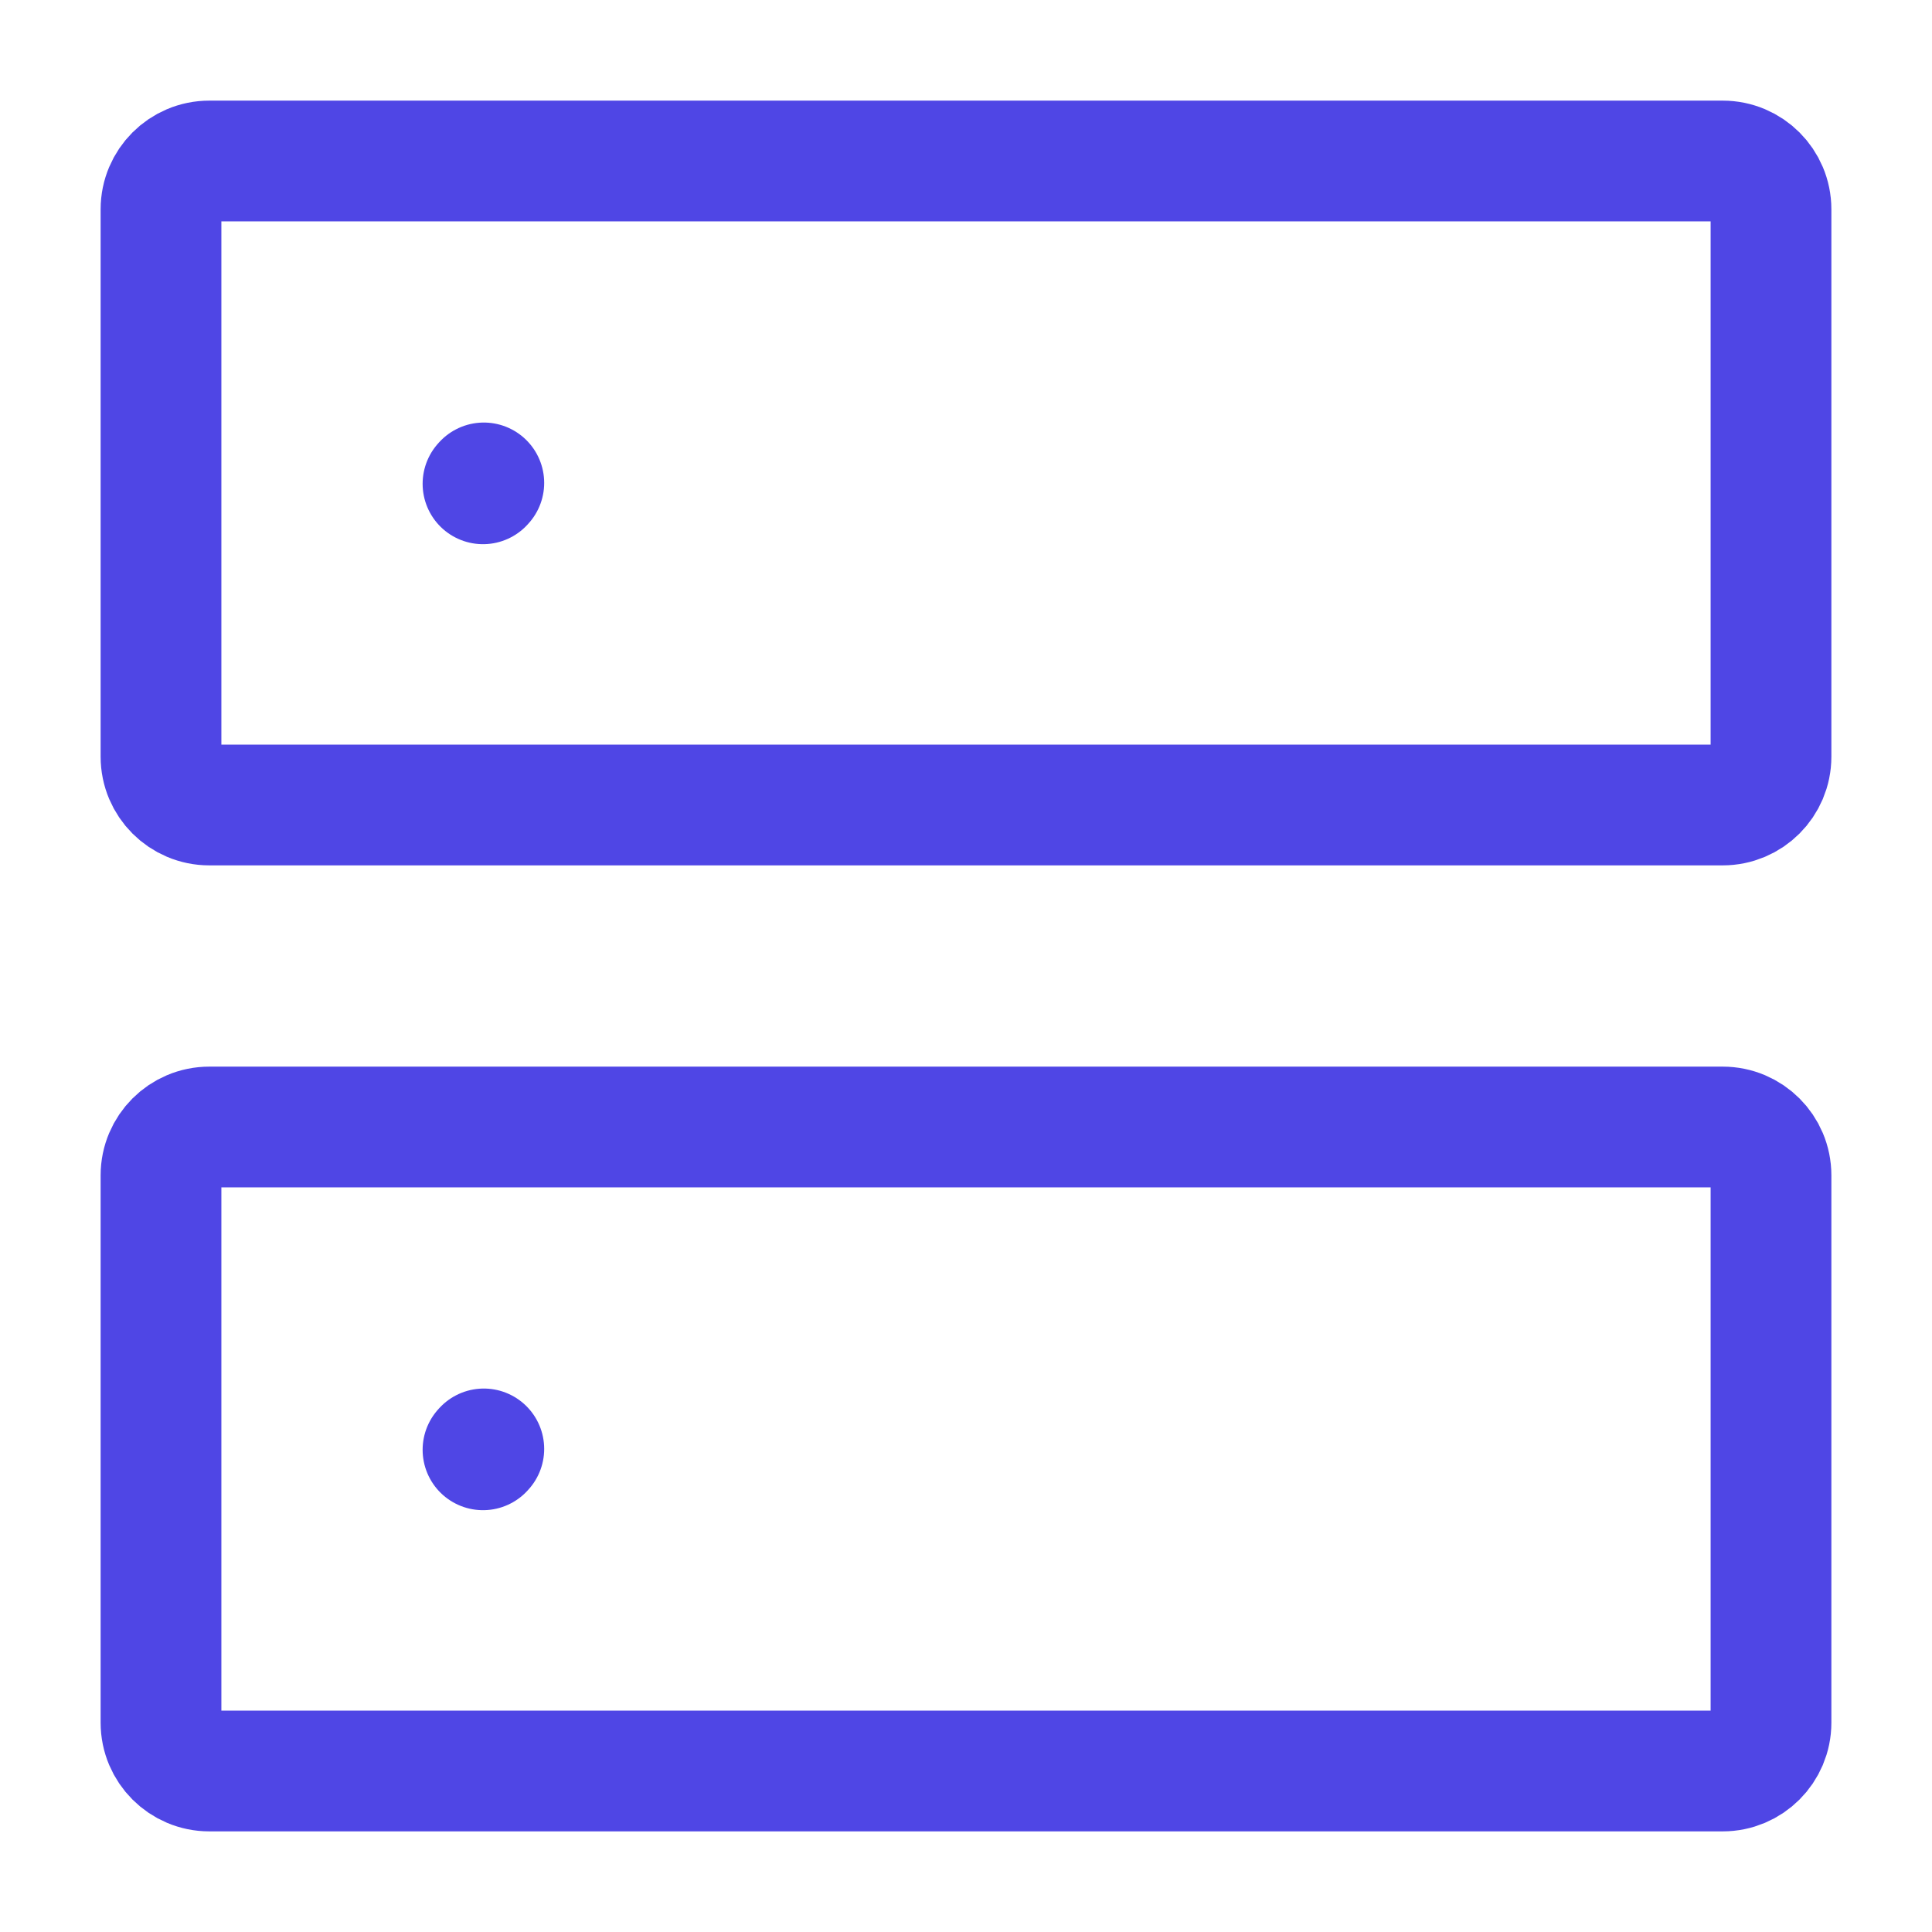 <?xml version="1.0" encoding="UTF-8"?> <svg xmlns="http://www.w3.org/2000/svg" width="32px" height="32px" stroke-width="1.5" viewBox="0 0 24 24" fill="none" color="#4f46e5"><path d="M6 18.01L6.01 17.999" stroke="#4f46e5" stroke-width="1.5" stroke-linecap="round" stroke-linejoin="round"></path><path d="M6 6.01L6.01 5.999" stroke="#4f46e5" stroke-width="1.5" stroke-linecap="round" stroke-linejoin="round"></path><path d="M2 9.4V2.6C2 2.269 2.269 2 2.6 2H21.4C21.731 2 22 2.269 22 2.6V9.4C22 9.731 21.731 10 21.4 10H2.6C2.269 10 2 9.731 2 9.4Z" stroke="#4f46e5" stroke-width="1.5"></path><path d="M2 21.4V14.6C2 14.269 2.269 14 2.6 14H21.4C21.731 14 22 14.269 22 14.6V21.4C22 21.731 21.731 22 21.4 22H2.6C2.269 22 2 21.731 2 21.4Z" stroke="#4f46e5" stroke-width="1.5"></path></svg> 